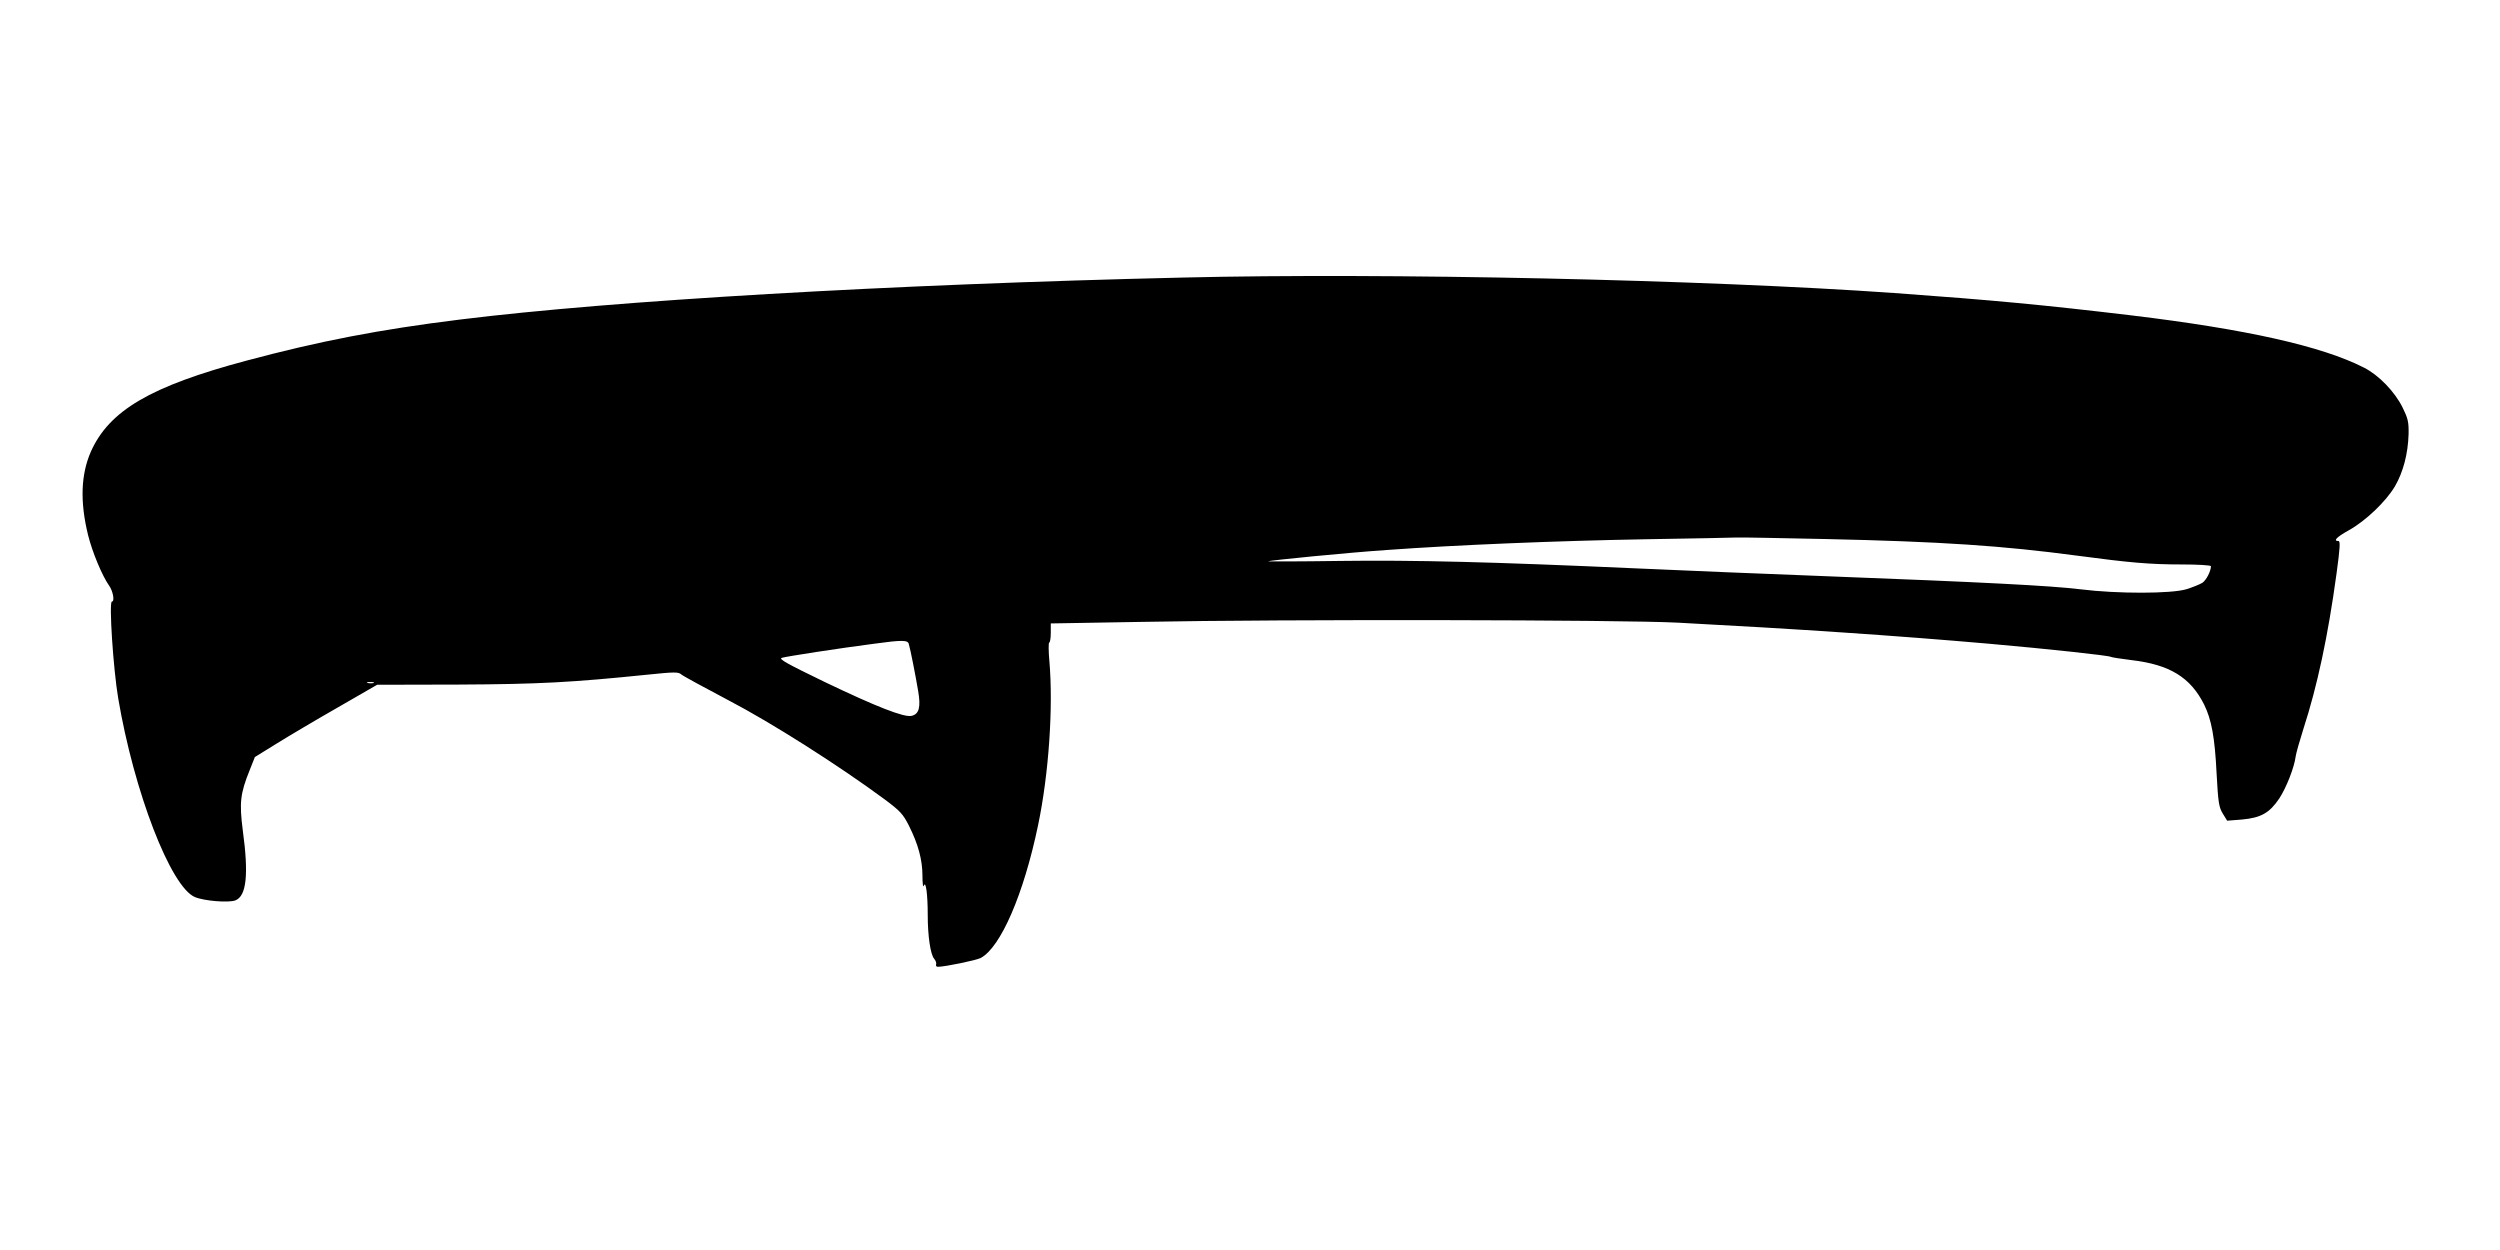<?xml version="1.0" standalone="no"?>
<!DOCTYPE svg PUBLIC "-//W3C//DTD SVG 20010904//EN"
 "http://www.w3.org/TR/2001/REC-SVG-20010904/DTD/svg10.dtd">
<svg version="1.0" xmlns="http://www.w3.org/2000/svg"
 width="1280pt" height="640pt" viewBox="0 0 1280 640"
 preserveAspectRatio="xMidYMid meet">
<g transform="translate(0,640) scale(0.1,-0.1)"
fill="#000000" stroke="none">
<path d="M6060 4979 c-1507 -35 -2922 -118 -3704 -215 -413 -51 -723 -111
-1096 -211 -490 -131 -701 -255 -795 -466 -51 -117 -56 -256 -14 -427 22 -88
72 -208 108 -259 20 -28 29 -81 14 -81 -16 0 7 -346 32 -494 81 -480 269 -967
393 -1019 47 -20 173 -30 207 -17 57 22 69 132 38 359 -18 141 -13 188 35 307
l27 68 110 68 c61 38 201 121 313 185 l203 117 417 1 c414 2 579 11 970 51
135 14 156 14 170 1 9 -8 118 -67 241 -132 219 -114 565 -334 798 -506 82 -61
96 -76 127 -137 47 -94 69 -174 69 -257 0 -38 3 -61 7 -50 10 29 20 -42 20
-150 0 -108 14 -202 33 -224 8 -9 12 -22 10 -28 -3 -7 1 -13 9 -13 36 0 195
33 219 45 102 54 220 325 294 680 55 263 78 604 58 838 -5 53 -5 97 -1 97 4 0
8 22 8 49 l0 49 468 8 c729 14 2453 11 2742 -4 608 -32 1113 -66 1595 -108
306 -27 610 -60 622 -67 5 -3 53 -10 108 -17 194 -23 300 -88 370 -227 38 -77
55 -169 64 -354 8 -149 12 -173 32 -205 l22 -36 76 6 c98 9 141 34 191 108 36
55 77 159 84 216 2 15 20 79 40 142 70 216 125 470 169 793 18 132 20 167 10
167 -29 0 -10 20 53 55 86 48 190 147 236 225 42 72 67 166 70 268 1 61 -3 79
-30 134 -40 82 -123 168 -199 206 -216 110 -601 196 -1188 267 -453 54 -707
78 -1220 115 -967 68 -2592 104 -3635 79z m3293 -1339 c586 -13 900 -34 1282
-85 270 -36 372 -45 536 -45 82 0 149 -4 149 -9 0 -25 -24 -72 -44 -85 -13 -8
-50 -23 -82 -33 -77 -23 -352 -24 -544 0 -147 18 -490 36 -1305 67 -291 11
-728 29 -970 40 -736 33 -1133 43 -1517 38 -203 -3 -367 -3 -365 -2 5 5 414
45 607 58 357 26 871 47 1325 55 242 4 454 8 470 9 17 1 223 -3 458 -8z
m-4700 -537 c9 -30 35 -164 48 -241 14 -82 5 -118 -33 -127 -38 -10 -184 48
-445 173 -194 94 -238 118 -220 124 23 7 294 49 472 72 145 20 173 19 178 -1z
m-2740 -200 c-7 -2 -21 -2 -30 0 -10 3 -4 5 12 5 17 0 24 -2 18 -5z"/>
</g>
</svg>
